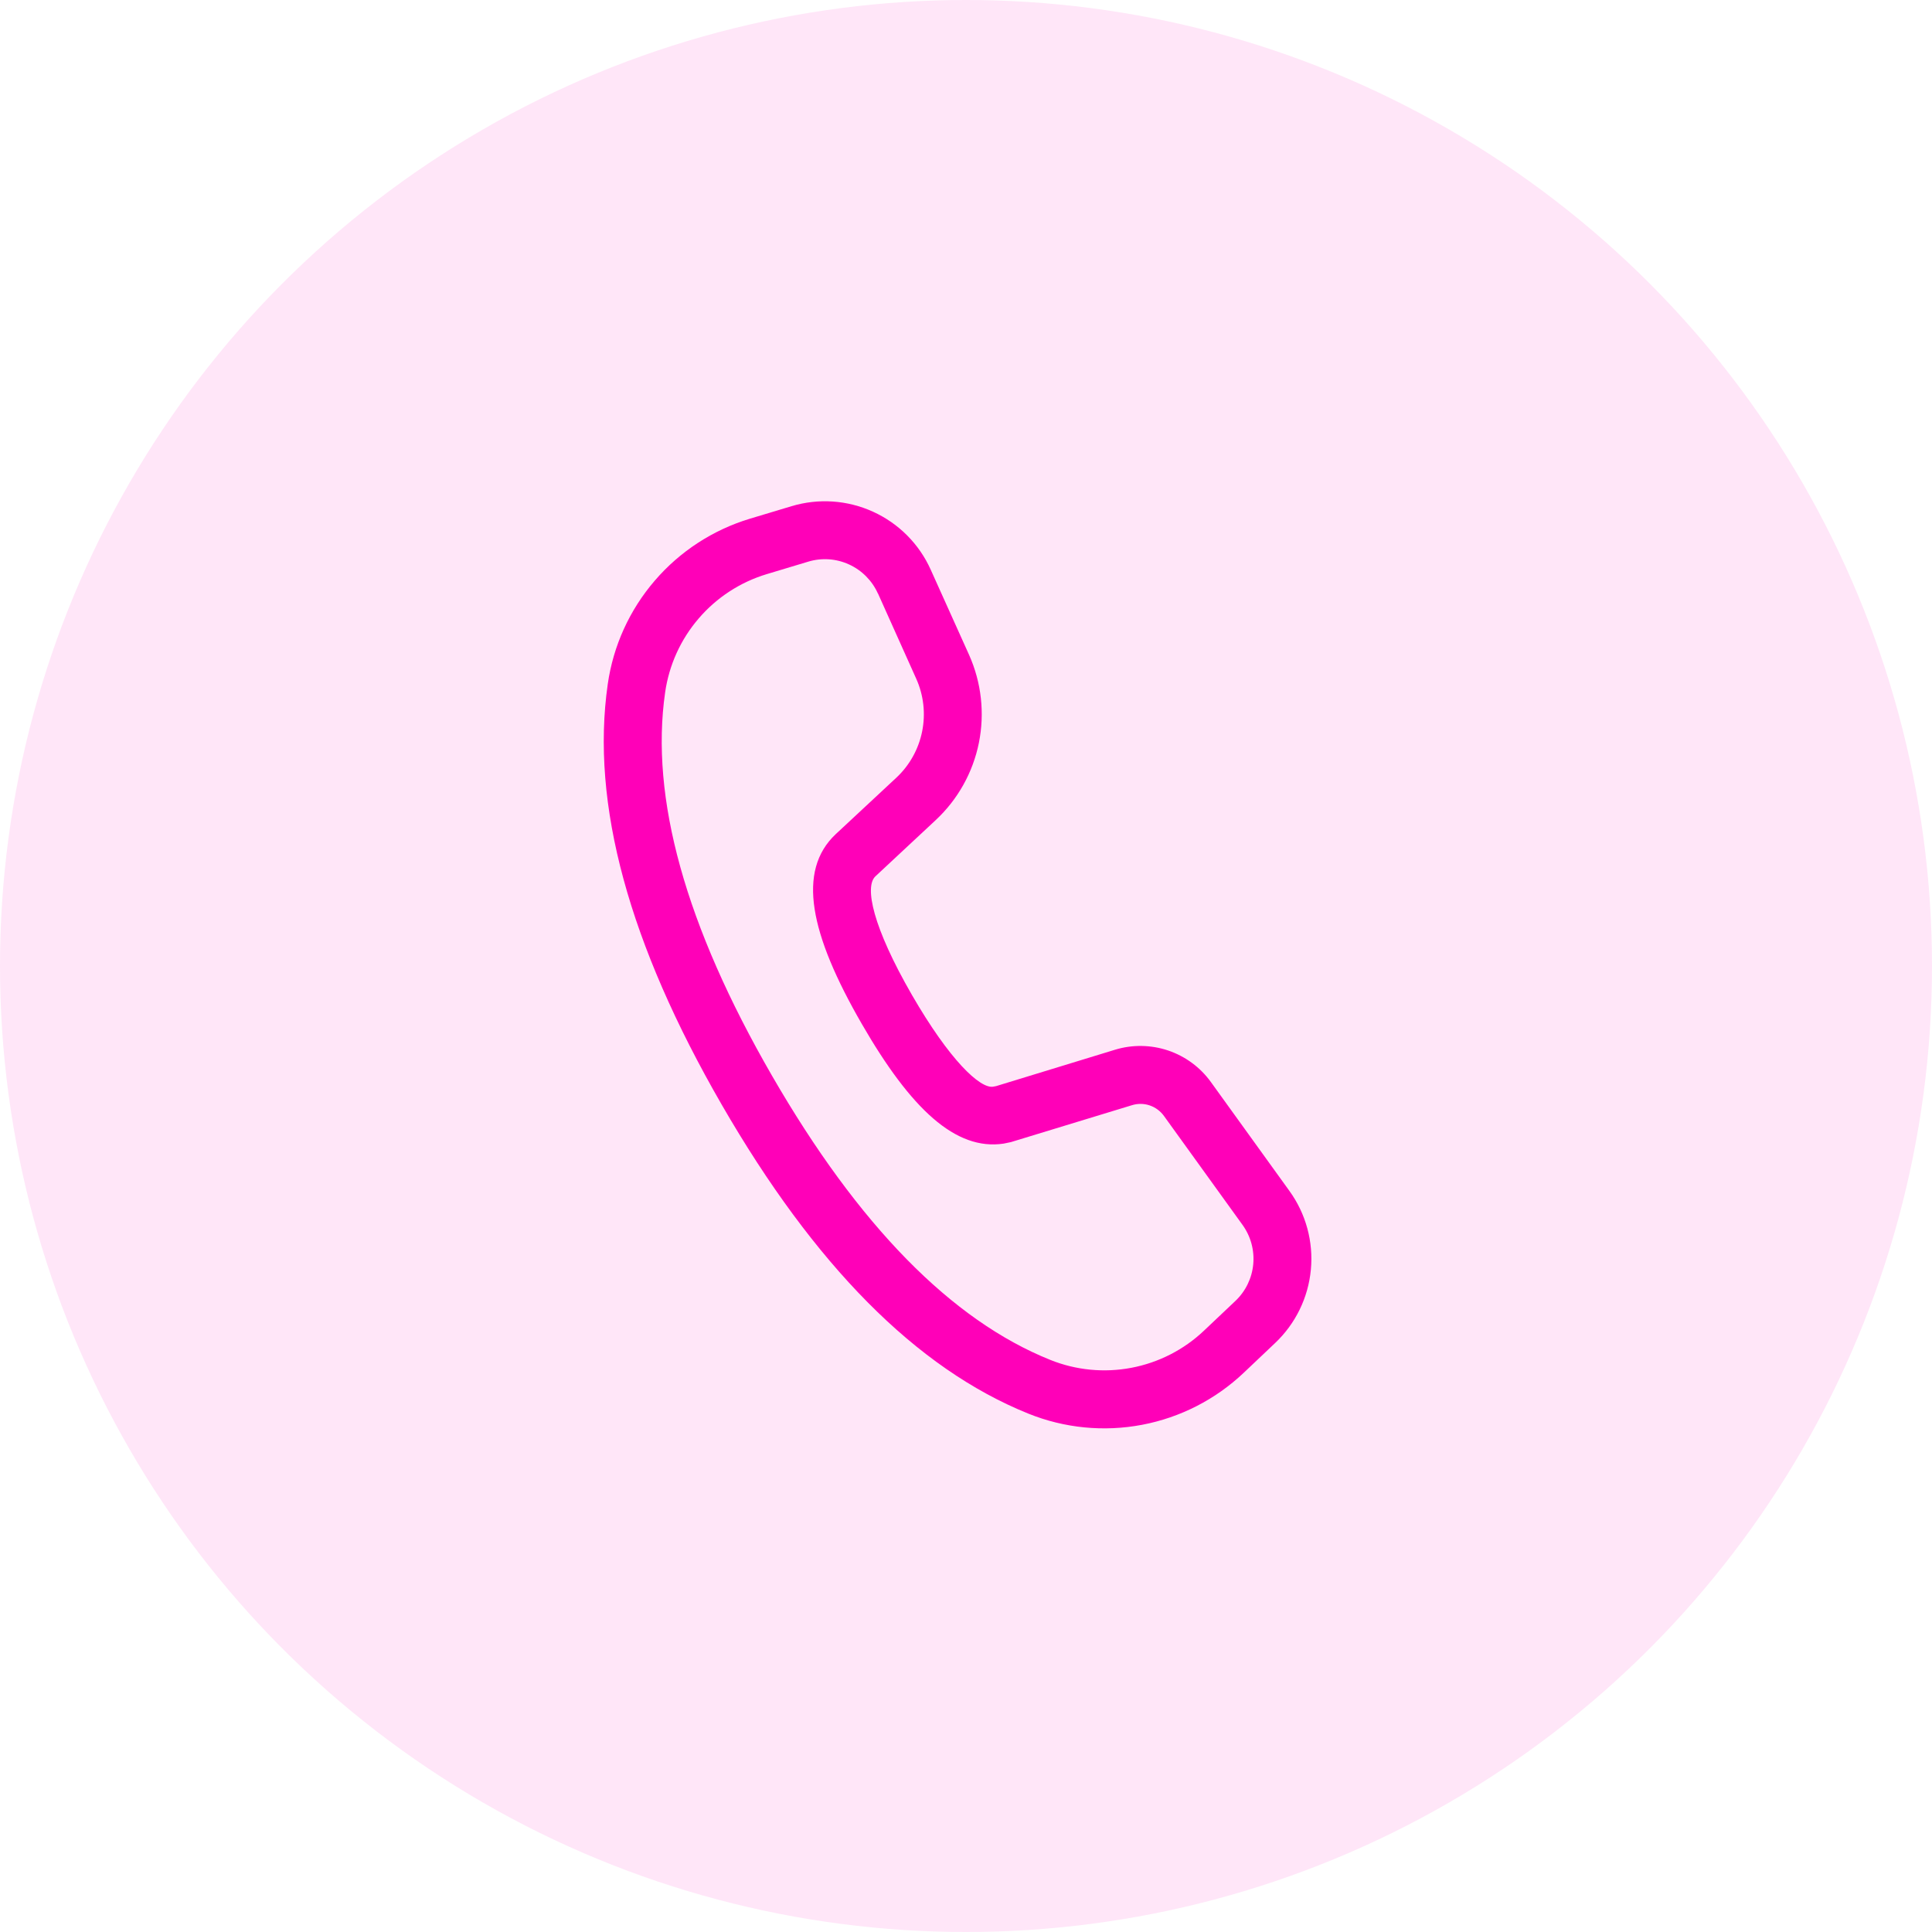 <svg width="40" height="40" viewBox="0 0 40 40" fill="none" xmlns="http://www.w3.org/2000/svg">
<circle cx="20" cy="20" r="20" fill="#FF00B8" fill-opacity="0.1"/>
<path d="M16.388 10.48L15.527 10.739C14.761 10.97 14.077 11.415 13.556 12.022C13.034 12.628 12.696 13.371 12.583 14.164C12.226 16.645 13.023 19.547 14.944 22.874C16.861 26.194 18.97 28.332 21.292 29.268C22.038 29.569 22.855 29.649 23.645 29.499C24.436 29.349 25.166 28.975 25.75 28.422L26.401 27.805C26.823 27.405 27.086 26.866 27.14 26.287C27.195 25.708 27.037 25.129 26.697 24.658L25.07 22.402C24.85 22.097 24.54 21.869 24.184 21.749C23.828 21.63 23.443 21.624 23.084 21.734L20.623 22.487L20.559 22.499C20.288 22.538 19.662 21.952 18.881 20.6C18.066 19.187 17.898 18.36 18.122 18.146L19.373 16.979C19.831 16.552 20.143 15.993 20.267 15.379C20.39 14.766 20.319 14.13 20.064 13.559L19.269 11.794C19.03 11.262 18.606 10.836 18.076 10.595C17.547 10.353 16.946 10.312 16.388 10.48ZM18.177 12.286L18.969 14.051C19.123 14.393 19.166 14.775 19.092 15.143C19.018 15.511 18.831 15.847 18.556 16.103L17.301 17.272C16.497 18.032 16.764 19.331 17.843 21.2C18.859 22.96 19.785 23.828 20.781 23.677L20.93 23.646L23.436 22.882C23.555 22.845 23.684 22.846 23.802 22.886C23.921 22.926 24.024 23.002 24.098 23.104L25.725 25.36C25.895 25.595 25.974 25.885 25.947 26.175C25.92 26.464 25.789 26.734 25.578 26.934L24.926 27.551C24.509 27.946 23.987 28.212 23.423 28.319C22.858 28.426 22.275 28.369 21.742 28.154C19.705 27.334 17.779 25.381 15.985 22.274C14.186 19.16 13.457 16.512 13.771 14.334C13.852 13.768 14.093 13.237 14.466 12.804C14.838 12.37 15.327 12.052 15.874 11.887L16.735 11.628C17.014 11.544 17.314 11.565 17.578 11.686C17.843 11.807 18.055 12.02 18.175 12.286" fill="#FF00B8"/>
</svg>

